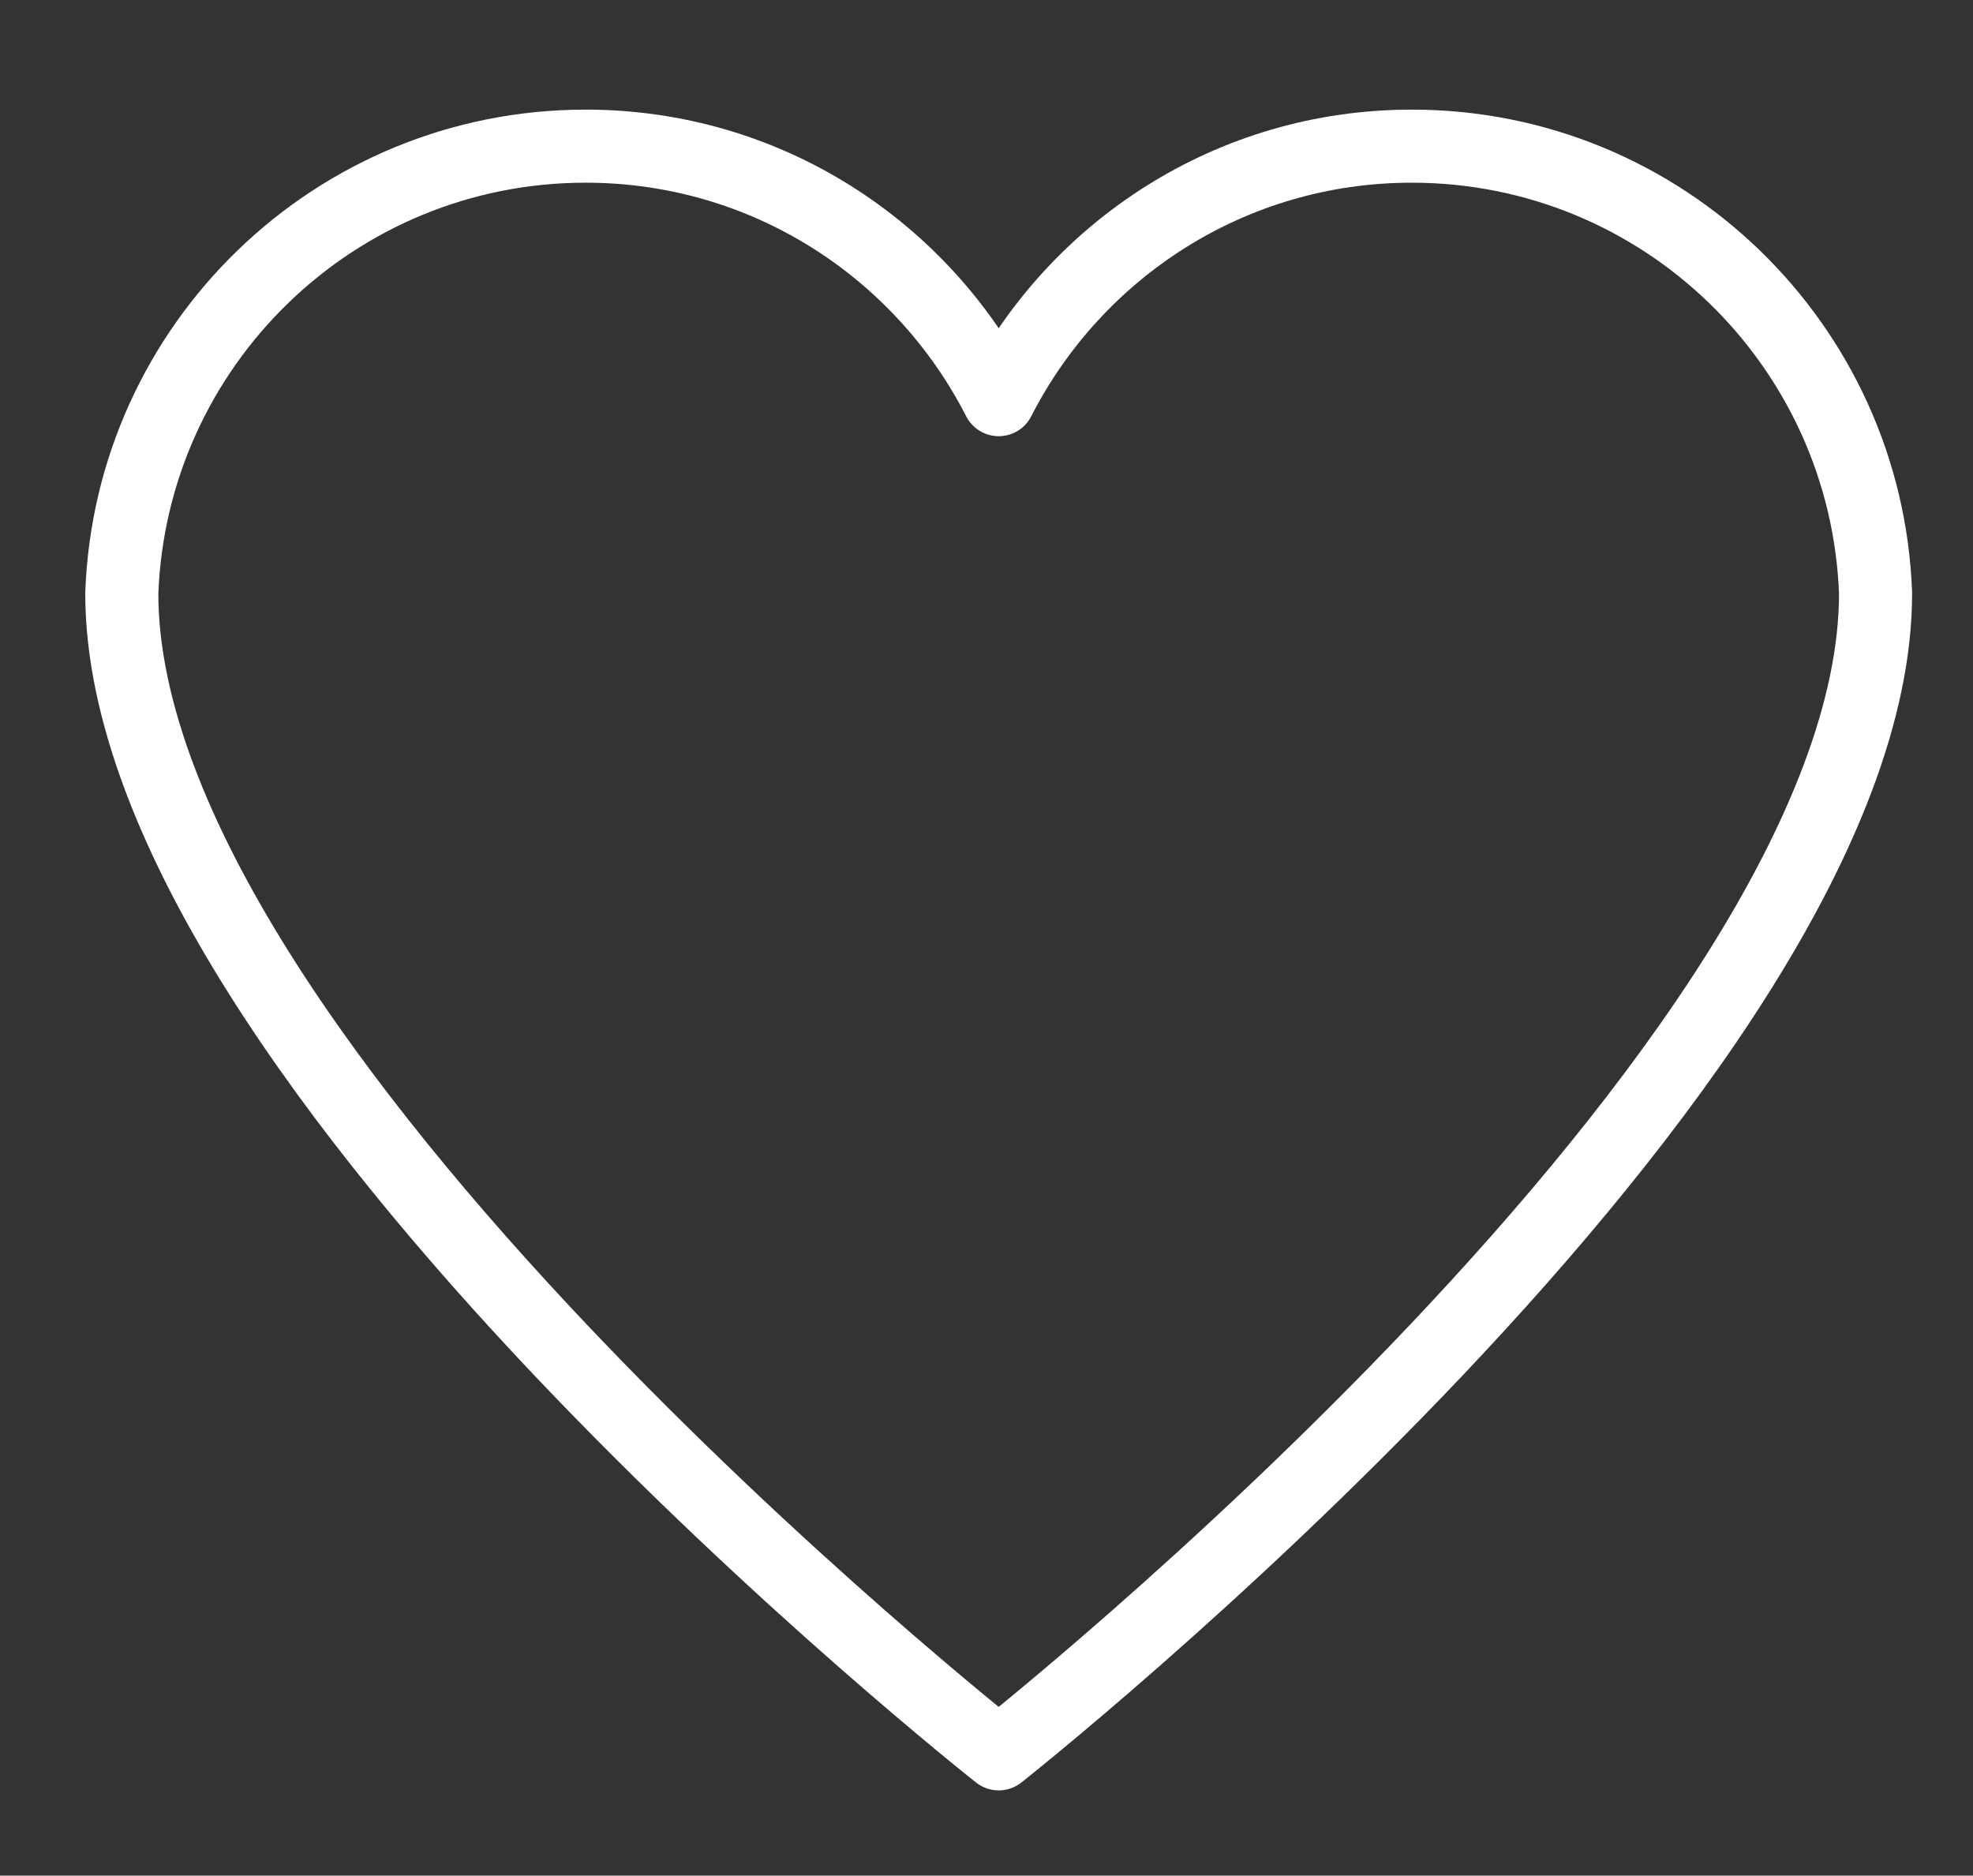 <?xml version="1.0" encoding="UTF-8"?>
<svg width="81px" height="77px" viewBox="0 0 81 77" version="1.1" xmlns="http://www.w3.org/2000/svg" xmlns:xlink="http://www.w3.org/1999/xlink">
    <rect x="0" y="0" width="81" height="77" fill="#333333" stroke="none"/>
    <!-- Generator: Sketch 63.1 (92452) - https://sketch.com -->
    <title>Slice</title>
    <desc>Created with Sketch.</desc>
    <g id="Page-1" stroke="none" stroke-width="1" fill="none" fill-rule="evenodd" stroke-linecap="round" stroke-linejoin="round">
        <path d="M57.958,6 C50.547,6 44.152,10.236 41.001,16.407 C37.848,10.236 31.453,6 24.042,6 C13.746,6 5.375,14.157 5,24.354 C5,43.629 41.001,72 41.001,72 C41.001,72 77,43.587 77,24.354 C76.625,14.157 68.254,6 57.958,6 Z" id="Stroke-1-Copy" stroke="#FFFFFF" stroke-width="3"></path>
    </g>
</svg>